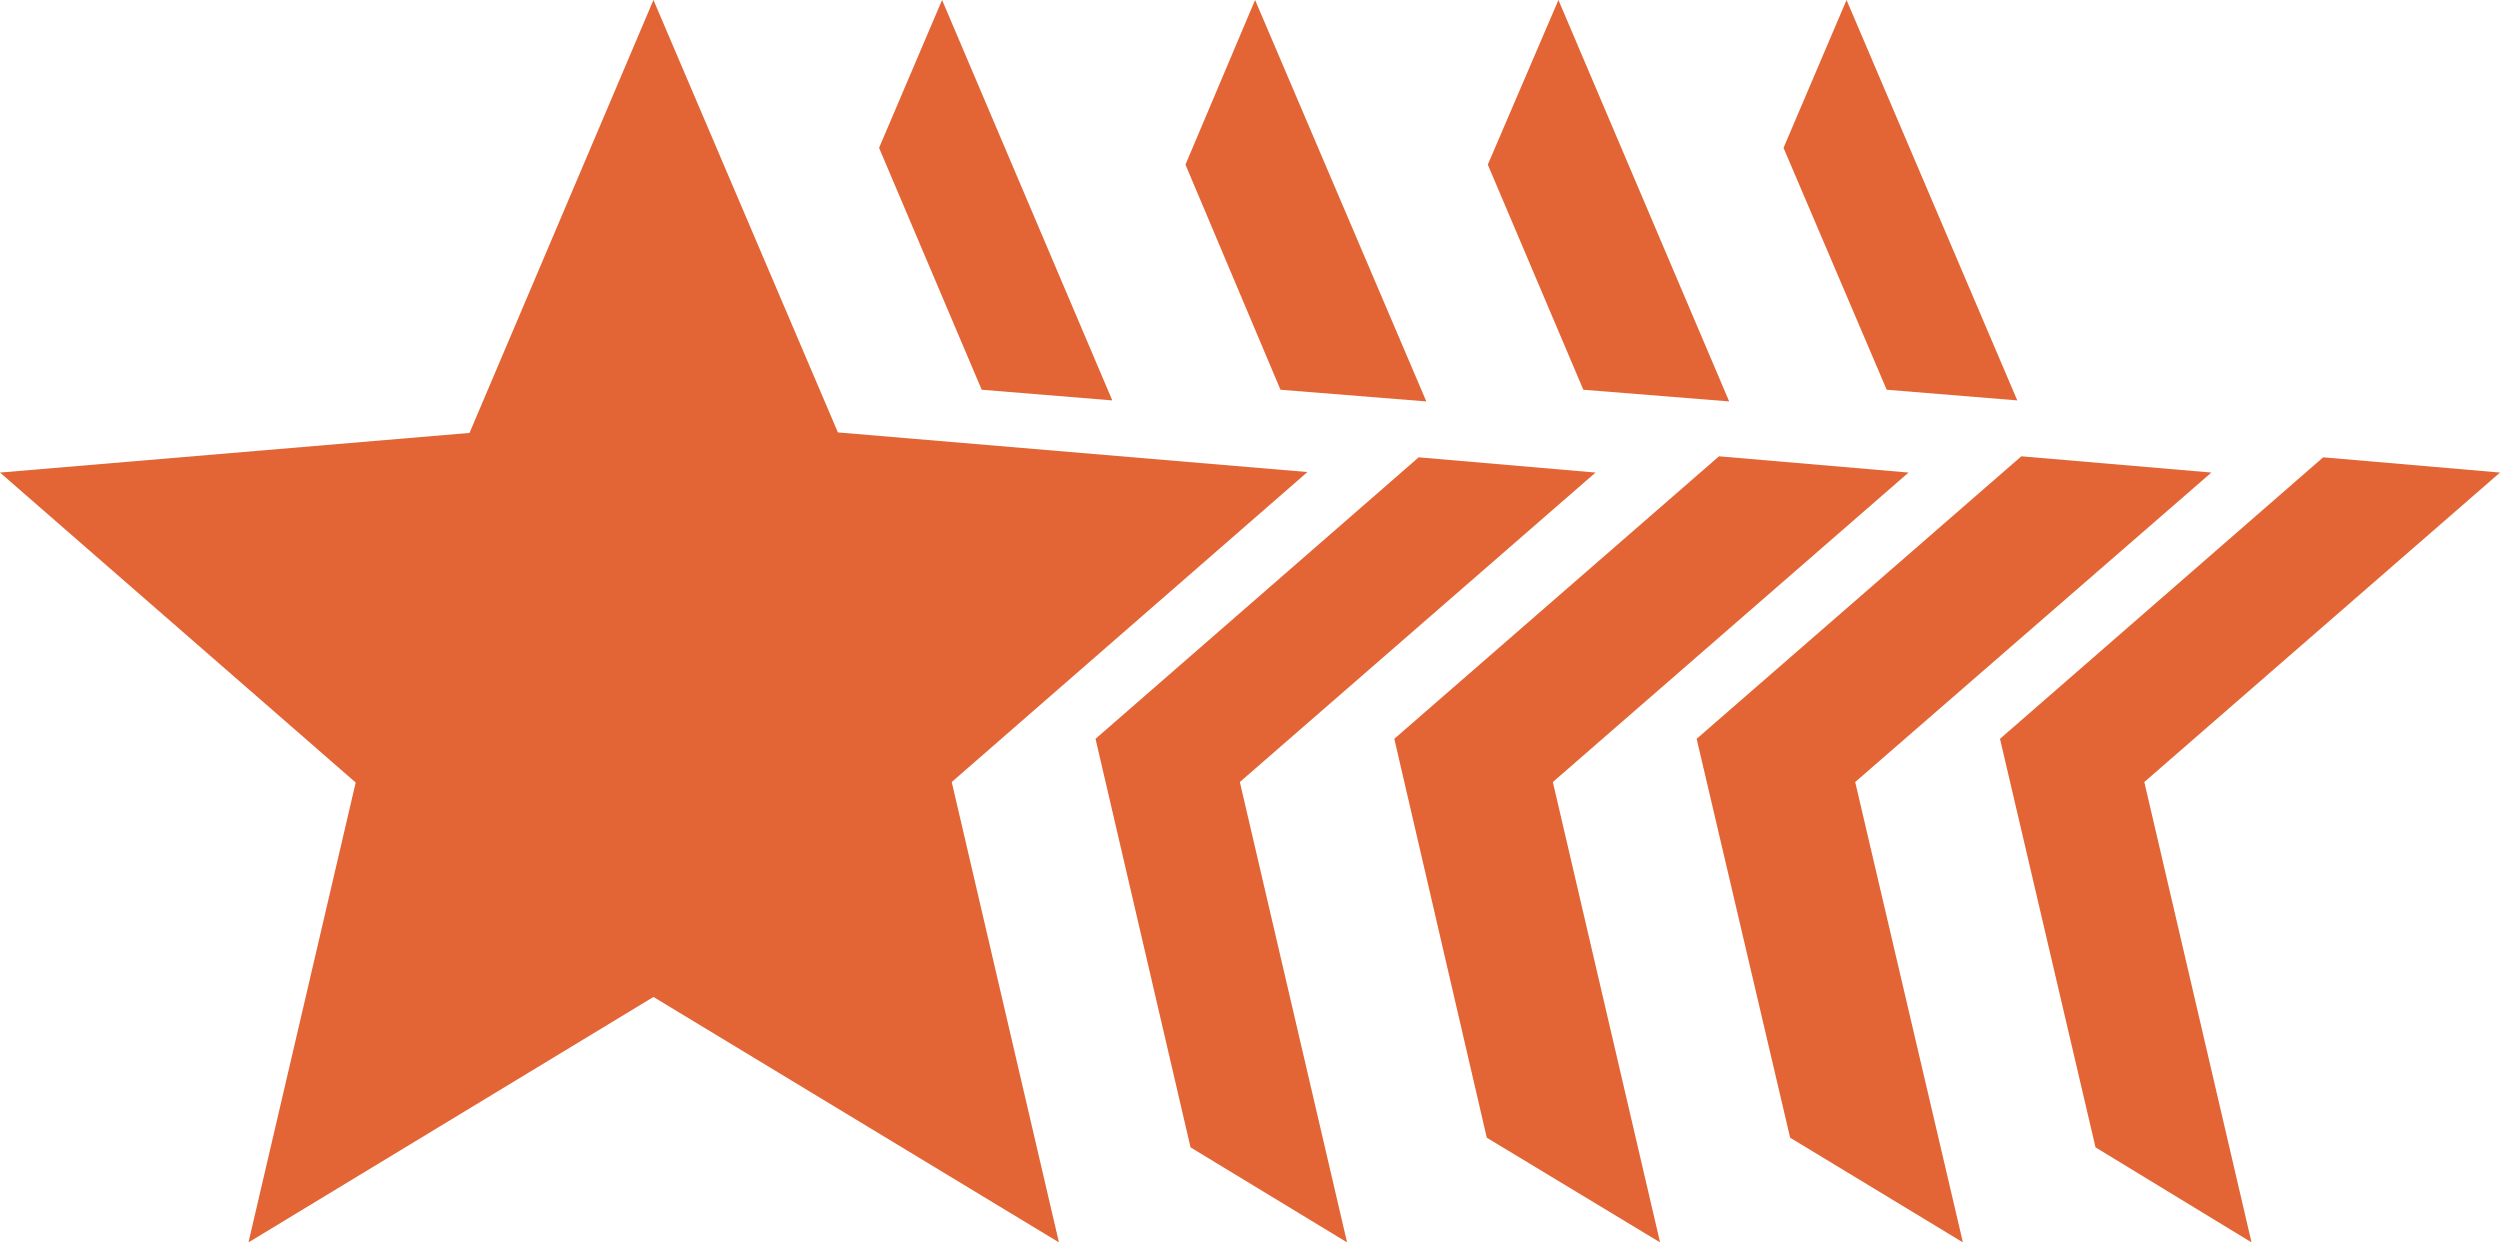 <svg id="Layer_1" data-name="Layer 1" xmlns="http://www.w3.org/2000/svg" viewBox="0 0 492 244.5"><defs><style>.cls-1{fill:#e36434;}</style></defs><path class="cls-1" d="M213.4,245l-21.1-90.6,70-61-92.4-7.8L133.6.5,97.4,85.7,5,93.5l70,61L53.9,245l79.7-48.3Z" transform="translate(-5 -0.5)"/><polygon class="cls-1" points="371.3 76.7 397 78.8 363.4 0 351 29.1 371.3 76.7"/><polygon class="cls-1" points="492 93 457.2 90 393.6 145.4 412.4 225.8 443.1 244.5 422 153.9 492 93"/><polygon class="cls-1" points="311.6 76.7 340.3 79 306.7 0 292.8 32.4 311.6 76.7"/><polygon class="cls-1" points="435.2 93 397.8 89.8 333.9 145.4 352.3 223.9 386.3 244.5 365.1 153.9 435.2 93"/><polygon class="cls-1" points="252 76.7 280.7 79 247 0 233.3 32.4 252 76.7"/><polygon class="cls-1" points="375.6 93 338.3 89.8 274.4 145.4 292.6 223.9 326.7 244.5 305.6 153.9 375.6 93"/><polygon class="cls-1" points="193.2 76.7 218.9 78.8 185.4 0 173 29.1 193.2 76.7"/><polygon class="cls-1" points="314 93 279.2 90 215.6 145.4 234.3 225.8 265.1 244.5 244 153.9 314 93"/></svg>